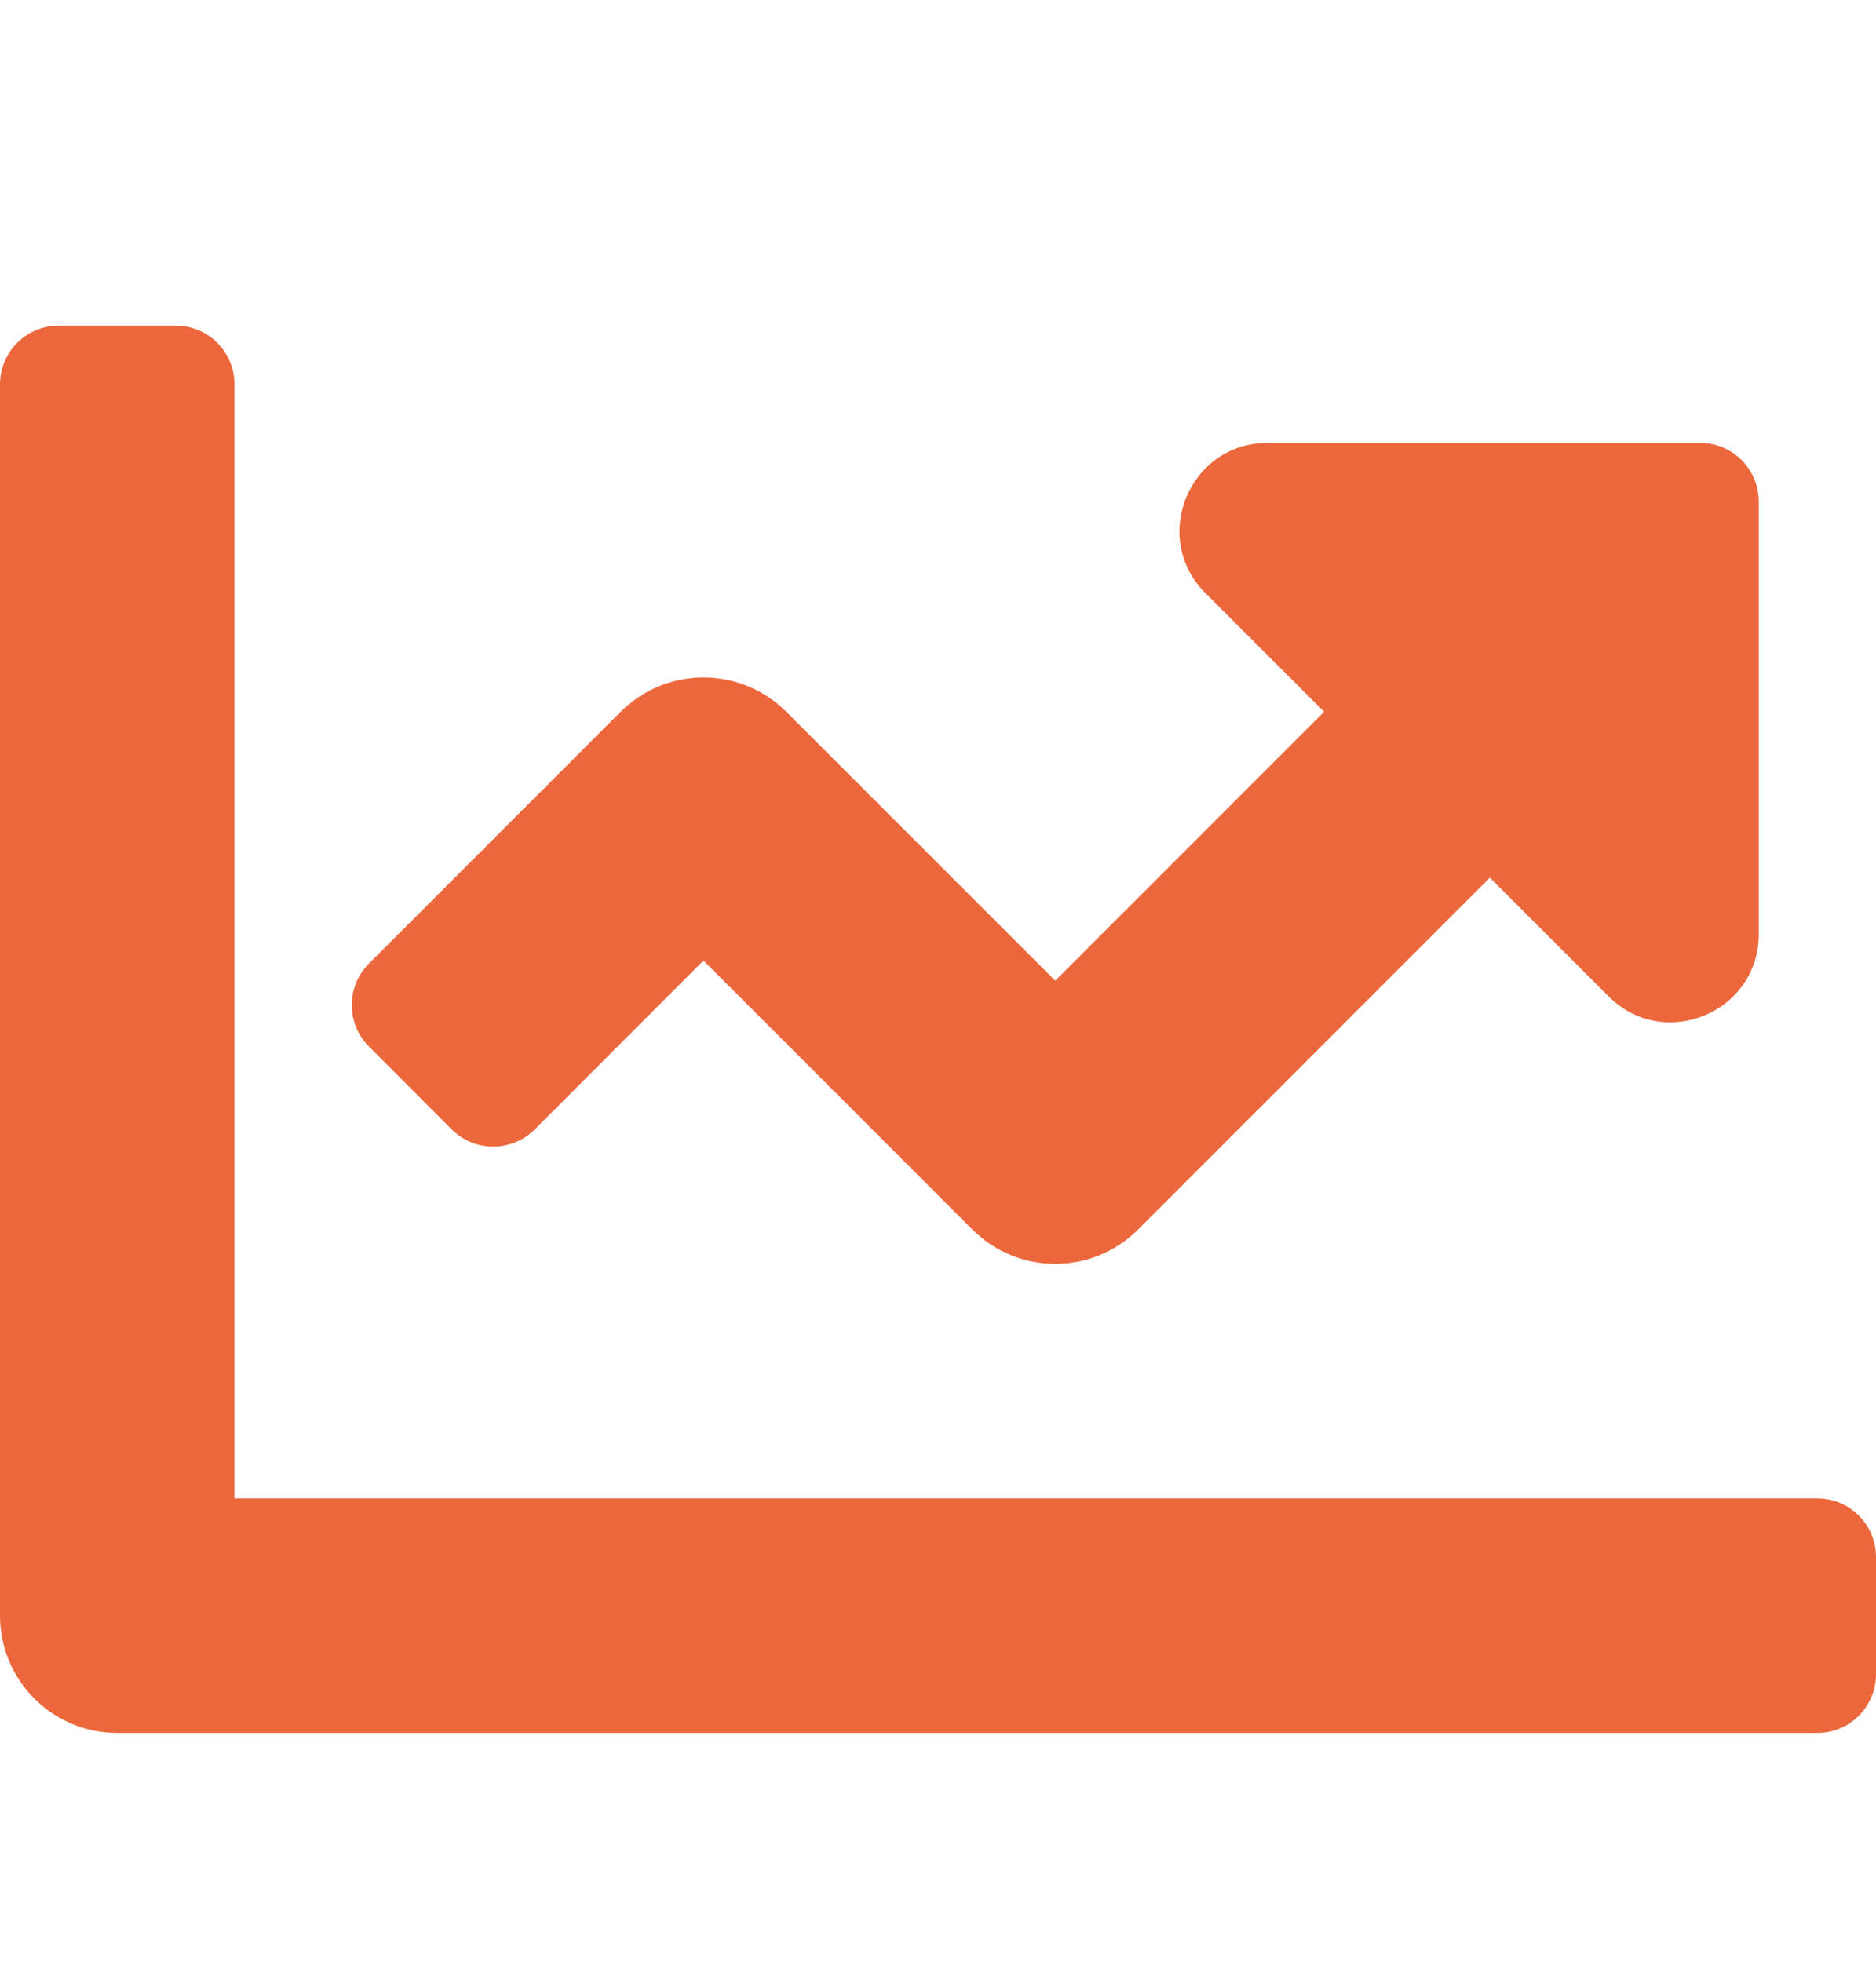 <svg width="22" height="23" viewBox="0 0 22 23" fill="none" xmlns="http://www.w3.org/2000/svg">
<path d="M21.312 17.568H2.75V4.505C2.75 4.126 2.442 3.818 2.062 3.818H0.688C0.308 3.818 0 4.126 0 4.505V18.943C0 19.702 0.616 20.318 1.375 20.318H21.312C21.692 20.318 22 20.01 22 19.63V18.255C22 17.875 21.692 17.568 21.312 17.568ZM19.938 5.193H14.865C13.946 5.193 13.486 6.304 14.135 6.953L15.528 8.345L12.375 11.498L9.222 8.346C8.685 7.809 7.815 7.809 7.278 8.346L4.327 11.297C4.058 11.566 4.058 12.001 4.327 12.27L5.298 13.242C5.567 13.51 6.002 13.51 6.271 13.242L8.25 11.262L11.403 14.415C11.94 14.952 12.81 14.952 13.347 14.415L17.472 10.29L18.864 11.682C19.514 12.332 20.625 11.871 20.625 10.953V5.88C20.625 5.501 20.317 5.193 19.938 5.193Z" fill="#EC683C"/>
</svg>
